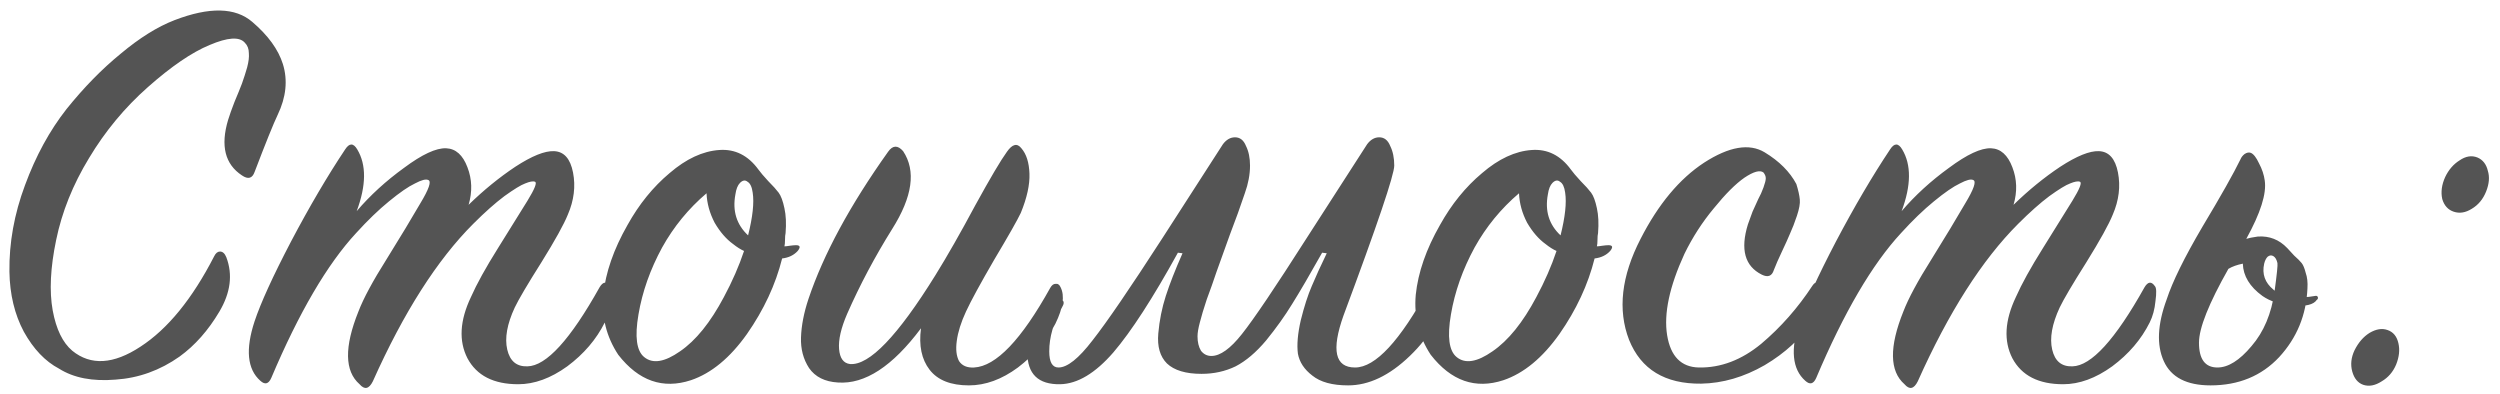 <?xml version="1.0" encoding="UTF-8"?> <svg xmlns="http://www.w3.org/2000/svg" width="260" height="41" viewBox="0 0 260 41" fill="none"> <path d="M22.28 26.64C22.44 26.32 22.64 26.16 22.88 26.16C23.16 26.16 23.38 26.36 23.54 26.76C24.22 28.56 23.98 30.44 22.82 32.4C21.66 34.36 20.28 35.92 18.68 37.08C16.64 38.52 14.42 39.32 12.02 39.48C9.62 39.68 7.66 39.3 6.14 38.34C4.7 37.58 3.48 36.3 2.48 34.5C1.52 32.7 1.02 30.62 0.98 28.26C0.94 25.26 1.48 22.26 2.6 19.26C3.72 16.22 5.16 13.58 6.92 11.34C8.72 9.1 10.6 7.18 12.56 5.58C14.52 3.94 16.38 2.78 18.14 2.1C21.78 0.7 24.48 0.76 26.24 2.28C27.88 3.68 28.94 5.14 29.42 6.66C29.94 8.34 29.76 10.1 28.88 11.94C28.44 12.86 27.64 14.84 26.48 17.88C26.24 18.56 25.8 18.68 25.16 18.24C23.4 17.08 22.92 15.16 23.72 12.48C23.88 11.96 24.1 11.34 24.38 10.62C24.7 9.86 24.96 9.22 25.16 8.7C25.36 8.14 25.54 7.58 25.7 7.02C25.86 6.42 25.92 5.92 25.88 5.52C25.88 5.08 25.74 4.72 25.46 4.44C24.9 3.8 23.68 3.88 21.8 4.68C19.96 5.44 17.82 6.9 15.38 9.06C12.98 11.18 10.94 13.64 9.26 16.44C7.58 19.2 6.44 22.04 5.84 24.96C5.24 27.84 5.12 30.28 5.48 32.28C5.84 34.24 6.52 35.64 7.52 36.48C9.44 38.04 11.8 37.9 14.6 36.06C17.44 34.22 20 31.08 22.28 26.64ZM37.095 21.96C38.495 20.32 40.135 18.82 42.015 17.46C43.895 16.06 45.355 15.38 46.395 15.42C47.395 15.46 48.135 16.12 48.615 17.4C49.095 18.64 49.135 19.94 48.735 21.3C50.295 19.78 51.915 18.46 53.595 17.34C55.315 16.22 56.655 15.68 57.615 15.72C58.655 15.76 59.315 16.5 59.595 17.94C59.875 19.38 59.695 20.84 59.055 22.32C58.655 23.32 57.735 24.98 56.295 27.3C54.855 29.58 53.935 31.14 53.535 31.98C52.735 33.7 52.475 35.16 52.755 36.36C53.035 37.56 53.735 38.14 54.855 38.1C56.815 38.06 59.315 35.32 62.355 29.88C62.715 29.28 63.075 29.24 63.435 29.76C63.595 29.92 63.615 30.44 63.495 31.32C63.415 32.16 63.215 32.9 62.895 33.54C62.015 35.3 60.715 36.82 58.995 38.1C57.275 39.34 55.575 39.96 53.895 39.96C51.335 39.96 49.575 39.06 48.615 37.26C47.695 35.46 47.815 33.34 48.975 30.9C49.575 29.54 50.515 27.84 51.795 25.8C53.075 23.76 54.095 22.12 54.855 20.88C55.615 19.64 55.875 18.98 55.635 18.9C55.435 18.82 55.095 18.88 54.615 19.08C54.175 19.24 53.455 19.68 52.455 20.4C51.495 21.12 50.415 22.08 49.215 23.28C45.455 27.04 41.975 32.5 38.775 39.66C38.375 40.46 37.915 40.56 37.395 39.96C35.835 38.6 35.795 36.08 37.275 32.4C37.795 31.04 38.775 29.22 40.215 26.94C41.655 24.62 42.815 22.7 43.695 21.18C44.615 19.66 44.895 18.84 44.535 18.72C44.295 18.6 43.835 18.72 43.155 19.08C42.475 19.4 41.575 20.02 40.455 20.94C39.375 21.82 38.235 22.92 37.035 24.24C34.035 27.48 31.095 32.5 28.215 39.3C27.935 39.94 27.555 40.04 27.075 39.6C25.715 38.4 25.515 36.34 26.475 33.42C27.115 31.5 28.375 28.74 30.255 25.14C32.175 21.5 34.055 18.3 35.895 15.54C36.335 14.86 36.755 14.86 37.155 15.54C38.115 17.14 38.095 19.28 37.095 21.96ZM82.961 26.1C82.561 26.54 82.021 26.8 81.341 26.88C80.661 29.6 79.441 32.22 77.681 34.74C75.921 37.22 73.981 38.82 71.861 39.54C68.941 40.5 66.421 39.62 64.301 36.9C63.061 35.02 62.541 32.94 62.741 30.66C62.981 28.34 63.821 25.92 65.261 23.4C66.461 21.24 67.921 19.44 69.641 18C71.361 16.52 73.081 15.72 74.801 15.6C76.441 15.48 77.801 16.16 78.881 17.64C79.081 17.92 79.421 18.32 79.901 18.84C80.381 19.32 80.741 19.72 80.981 20.04C81.221 20.36 81.421 20.9 81.581 21.66C81.741 22.38 81.781 23.24 81.701 24.24C81.661 24.4 81.641 24.64 81.641 24.96C81.641 25.24 81.621 25.46 81.581 25.62C81.701 25.62 81.881 25.6 82.121 25.56C82.401 25.52 82.621 25.5 82.781 25.5C83.221 25.5 83.281 25.7 82.961 26.1ZM77.801 24.48C78.281 22.56 78.441 21.08 78.281 20.04C78.201 19.44 78.021 19.06 77.741 18.9C77.501 18.7 77.241 18.74 76.961 19.02C76.721 19.26 76.561 19.66 76.481 20.22C76.161 21.94 76.601 23.36 77.801 24.48ZM77.381 26.1C77.021 25.94 76.641 25.7 76.241 25.38C75.521 24.86 74.881 24.12 74.321 23.16C73.801 22.16 73.521 21.14 73.481 20.1C71.601 21.7 70.061 23.58 68.861 25.74C67.621 28.02 66.801 30.34 66.401 32.7C66.001 35.02 66.201 36.5 67.001 37.14C67.881 37.86 69.121 37.66 70.721 36.54C72.361 35.42 73.881 33.54 75.281 30.9C76.161 29.26 76.861 27.66 77.381 26.1ZM95.784 34.14C92.824 38.1 89.944 39.98 87.144 39.78C85.784 39.7 84.784 39.2 84.144 38.28C83.544 37.36 83.264 36.3 83.304 35.1C83.344 33.86 83.604 32.52 84.084 31.08C85.644 26.44 88.404 21.34 92.364 15.78C92.844 15.1 93.364 15.08 93.924 15.72C95.284 17.76 94.904 20.46 92.784 23.82C90.984 26.7 89.424 29.64 88.104 32.64C87.464 34.12 87.184 35.34 87.264 36.3C87.344 37.26 87.724 37.78 88.404 37.86C90.404 38.02 93.364 34.94 97.284 28.62C98.524 26.62 99.904 24.2 101.424 21.36C102.984 18.52 104.084 16.66 104.724 15.78C105.284 14.98 105.784 14.86 106.224 15.42C106.744 16.02 107.024 16.9 107.064 18.06C107.104 19.22 106.804 20.58 106.164 22.14C105.804 22.9 104.884 24.52 103.404 27C101.964 29.48 100.984 31.28 100.464 32.4C99.944 33.52 99.624 34.54 99.504 35.46C99.384 36.34 99.464 37.04 99.744 37.56C100.064 38.04 100.584 38.26 101.304 38.22C103.584 38.1 106.224 35.34 109.224 29.94C109.384 29.66 109.564 29.52 109.764 29.52C110.004 29.48 110.184 29.6 110.304 29.88C110.744 30.76 110.564 32.02 109.764 33.66C108.844 35.42 107.544 36.94 105.864 38.22C104.184 39.46 102.484 40.08 100.764 40.08C98.884 40.08 97.524 39.54 96.684 38.46C95.844 37.38 95.544 35.94 95.784 34.14ZM140.922 38.22C143.042 38.22 145.602 35.46 148.602 29.94C148.722 29.66 148.902 29.52 149.142 29.52C149.622 29.52 149.862 29.98 149.862 30.9C149.862 32.9 148.782 34.94 146.622 37.02C144.502 39.06 142.362 40.08 140.202 40.08C138.562 40.08 137.322 39.74 136.482 39.06C135.642 38.42 135.142 37.66 134.982 36.78C134.862 35.86 134.962 34.7 135.282 33.3C135.642 31.86 136.022 30.68 136.422 29.76C136.822 28.8 137.342 27.66 137.982 26.34L137.502 26.28C136.222 28.56 135.182 30.34 134.382 31.62C133.622 32.86 132.722 34.12 131.682 35.4C130.642 36.64 129.582 37.54 128.502 38.1C127.422 38.62 126.242 38.88 124.962 38.88C123.322 38.88 122.122 38.52 121.362 37.8C120.642 37.08 120.342 36.04 120.462 34.68C120.582 33.32 120.842 32.02 121.242 30.78C121.642 29.54 122.222 28.06 122.982 26.34L122.502 26.28C119.902 31 117.662 34.46 115.782 36.66C113.902 38.82 112.062 39.92 110.262 39.96C107.982 40 106.842 38.9 106.842 36.66C106.842 35.3 107.162 34.04 107.802 32.88C108.402 31.72 109.182 31.14 110.142 31.14C110.462 31.14 110.622 31.26 110.622 31.5C110.622 31.62 110.562 31.78 110.442 31.98C109.562 33.54 109.122 35.06 109.122 36.54C109.122 37.66 109.442 38.22 110.082 38.22C111.002 38.22 112.182 37.28 113.622 35.4C115.102 33.52 117.522 29.98 120.882 24.78L127.182 15C127.542 14.52 127.962 14.28 128.442 14.28C128.962 14.28 129.342 14.58 129.582 15.18C129.862 15.74 130.002 16.42 130.002 17.22C130.002 18.14 129.822 19.1 129.462 20.1C129.022 21.42 128.502 22.86 127.902 24.42C127.342 25.98 126.882 27.26 126.522 28.26C126.202 29.22 125.862 30.18 125.502 31.14C125.182 32.1 124.942 32.9 124.782 33.54C124.622 34.14 124.542 34.62 124.542 34.98C124.542 35.58 124.662 36.08 124.902 36.48C125.182 36.84 125.542 37.02 125.982 37.02C126.902 37.02 127.962 36.26 129.162 34.74C130.402 33.18 132.642 29.86 135.882 24.78L142.182 15C142.542 14.52 142.962 14.28 143.442 14.28C143.962 14.28 144.342 14.58 144.582 15.18C144.862 15.74 145.002 16.42 145.002 17.22C145.002 18.18 143.242 23.38 139.722 32.82C138.442 36.42 138.842 38.22 140.922 38.22ZM167.458 26.1C167.058 26.54 166.518 26.8 165.838 26.88C165.158 29.6 163.938 32.22 162.178 34.74C160.418 37.22 158.478 38.82 156.358 39.54C153.438 40.5 150.918 39.62 148.798 36.9C147.558 35.02 147.038 32.94 147.238 30.66C147.478 28.34 148.318 25.92 149.758 23.4C150.958 21.24 152.418 19.44 154.138 18C155.858 16.52 157.578 15.72 159.298 15.6C160.938 15.48 162.298 16.16 163.378 17.64C163.578 17.92 163.918 18.32 164.398 18.84C164.878 19.32 165.238 19.72 165.478 20.04C165.718 20.36 165.918 20.9 166.078 21.66C166.238 22.38 166.278 23.24 166.198 24.24C166.158 24.4 166.138 24.64 166.138 24.96C166.138 25.24 166.118 25.46 166.078 25.62C166.198 25.62 166.378 25.6 166.618 25.56C166.898 25.52 167.118 25.5 167.278 25.5C167.718 25.5 167.778 25.7 167.458 26.1ZM162.298 24.48C162.778 22.56 162.938 21.08 162.777 20.04C162.698 19.44 162.518 19.06 162.238 18.9C161.998 18.7 161.738 18.74 161.458 19.02C161.218 19.26 161.058 19.66 160.978 20.22C160.658 21.94 161.098 23.36 162.298 24.48ZM161.878 26.1C161.518 25.94 161.138 25.7 160.738 25.38C160.018 24.86 159.378 24.12 158.818 23.16C158.298 22.16 158.018 21.14 157.978 20.1C156.098 21.7 154.558 23.58 153.358 25.74C152.118 28.02 151.298 30.34 150.897 32.7C150.498 35.02 150.698 36.5 151.498 37.14C152.378 37.86 153.618 37.66 155.218 36.54C156.858 35.42 158.378 33.54 159.778 30.9C160.658 29.26 161.358 27.66 161.878 26.1ZM183.521 15.84C185.041 16.76 186.141 17.86 186.821 19.14C187.021 19.78 187.141 20.32 187.181 20.76C187.221 21.16 187.121 21.72 186.881 22.44C186.641 23.16 186.401 23.78 186.161 24.3C185.961 24.78 185.681 25.4 185.321 26.16C184.961 26.92 184.681 27.56 184.481 28.08C184.281 28.72 183.861 28.88 183.221 28.56C181.461 27.68 180.981 25.94 181.781 23.34C181.901 22.98 182.061 22.54 182.261 22.02C182.501 21.5 182.701 21.06 182.861 20.7C183.061 20.34 183.241 19.94 183.401 19.5C183.561 19.06 183.641 18.74 183.641 18.54C183.641 18.34 183.561 18.14 183.401 17.94C183.041 17.66 182.381 17.84 181.421 18.48C180.501 19.12 179.441 20.18 178.241 21.66C177.041 23.1 176.021 24.68 175.181 26.4C173.621 29.8 173.021 32.62 173.381 34.86C173.741 37.06 174.841 38.18 176.681 38.22C178.961 38.26 181.121 37.44 183.161 35.76C185.201 34.04 186.981 32.02 188.501 29.7C188.661 29.46 188.841 29.34 189.041 29.34C189.281 29.34 189.461 29.48 189.581 29.76C189.861 30.56 189.501 31.76 188.501 33.36C187.341 35.16 185.681 36.7 183.521 37.98C181.361 39.22 179.161 39.86 176.921 39.9C173.161 39.94 170.661 38.42 169.421 35.34C168.221 32.22 168.621 28.72 170.621 24.84C172.461 21.24 174.661 18.6 177.221 16.92C179.821 15.24 181.921 14.88 183.521 15.84ZM197.768 21.96C199.168 20.32 200.808 18.82 202.688 17.46C204.568 16.06 206.028 15.38 207.068 15.42C208.068 15.46 208.808 16.12 209.288 17.4C209.768 18.64 209.808 19.94 209.408 21.3C210.968 19.78 212.588 18.46 214.268 17.34C215.988 16.22 217.328 15.68 218.288 15.72C219.328 15.76 219.988 16.5 220.268 17.94C220.548 19.38 220.368 20.84 219.728 22.32C219.328 23.32 218.408 24.98 216.968 27.3C215.528 29.58 214.608 31.14 214.208 31.98C213.408 33.7 213.148 35.16 213.428 36.36C213.708 37.56 214.408 38.14 215.528 38.1C217.488 38.06 219.988 35.32 223.028 29.88C223.388 29.28 223.748 29.24 224.108 29.76C224.268 29.92 224.288 30.44 224.168 31.32C224.088 32.16 223.888 32.9 223.568 33.54C222.688 35.3 221.388 36.82 219.668 38.1C217.948 39.34 216.248 39.96 214.568 39.96C212.008 39.96 210.248 39.06 209.288 37.26C208.368 35.46 208.488 33.34 209.648 30.9C210.248 29.54 211.188 27.84 212.468 25.8C213.748 23.76 214.768 22.12 215.528 20.88C216.288 19.64 216.548 18.98 216.308 18.9C216.108 18.82 215.768 18.88 215.288 19.08C214.848 19.24 214.128 19.68 213.128 20.4C212.168 21.12 211.088 22.08 209.888 23.28C206.128 27.04 202.648 32.5 199.448 39.66C199.048 40.46 198.588 40.56 198.068 39.96C196.508 38.6 196.468 36.08 197.948 32.4C198.468 31.04 199.448 29.22 200.888 26.94C202.328 24.62 203.488 22.7 204.368 21.18C205.288 19.66 205.568 18.84 205.208 18.72C204.968 18.6 204.508 18.72 203.828 19.08C203.148 19.4 202.248 20.02 201.128 20.94C200.048 21.82 198.908 22.92 197.708 24.24C194.708 27.48 191.768 32.5 188.888 39.3C188.608 39.94 188.228 40.04 187.748 39.6C186.388 38.4 186.188 36.34 187.148 33.42C187.788 31.5 189.048 28.74 190.928 25.14C192.848 21.5 194.728 18.3 196.568 15.54C197.008 14.86 197.428 14.86 197.828 15.54C198.788 17.14 198.768 19.28 197.768 21.96ZM239.974 30C239.854 32.76 238.874 35.14 237.034 37.14C235.194 39.1 232.814 40.08 229.894 40.08C227.414 40.08 225.794 39.24 225.034 37.56C224.274 35.88 224.374 33.74 225.334 31.14C225.934 29.3 227.174 26.78 229.054 23.58C230.974 20.38 232.294 18.04 233.014 16.56C233.094 16.36 233.234 16.18 233.434 16.02C233.674 15.86 233.894 15.82 234.094 15.9C234.374 16.02 234.654 16.38 234.934 16.98C235.254 17.58 235.454 18.18 235.534 18.78C235.734 20.14 235.094 22.16 233.614 24.84C233.854 24.76 234.254 24.68 234.814 24.6C236.014 24.52 237.034 24.92 237.874 25.8C238.034 25.96 238.274 26.22 238.594 26.58C238.954 26.9 239.214 27.16 239.374 27.36C239.534 27.56 239.674 27.9 239.794 28.38C239.954 28.82 240.014 29.36 239.974 30ZM236.434 30.12C236.754 30.44 237.334 30.68 238.174 30.84C239.054 30.96 239.914 30.94 240.754 30.78C240.914 30.74 241.014 30.78 241.054 30.9C241.094 31.02 241.054 31.12 240.934 31.2C240.614 31.68 239.794 31.88 238.474 31.8C237.154 31.68 236.094 31.34 235.294 30.78C233.974 29.82 233.294 28.7 233.254 27.42C232.654 27.54 232.154 27.72 231.754 27.96C229.714 31.56 228.694 34.12 228.694 35.64C228.694 37.36 229.334 38.22 230.614 38.22C231.734 38.22 232.914 37.48 234.154 36C235.434 34.52 236.234 32.62 236.554 30.3C236.794 28.54 236.894 27.56 236.854 27.36C236.774 27 236.634 26.76 236.434 26.64C236.234 26.52 236.034 26.54 235.834 26.7C235.674 26.86 235.554 27.1 235.474 27.42C235.234 28.5 235.554 29.4 236.434 30.12ZM254.295 18.42C254.655 17.66 255.155 17.08 255.795 16.68C256.435 16.24 257.055 16.14 257.655 16.38C258.215 16.62 258.575 17.08 258.735 17.76C258.935 18.4 258.875 19.12 258.555 19.92C258.235 20.72 257.735 21.32 257.055 21.72C256.415 22.12 255.795 22.22 255.195 22.02C254.595 21.82 254.195 21.38 253.995 20.7C253.835 19.98 253.935 19.22 254.295 18.42ZM244.875 36.42C245.275 35.62 245.795 35.02 246.435 34.62C247.115 34.22 247.735 34.12 248.295 34.32C248.895 34.52 249.275 34.98 249.435 35.7C249.595 36.38 249.515 37.12 249.195 37.92C248.875 38.68 248.375 39.26 247.695 39.66C247.015 40.1 246.375 40.22 245.775 40.02C245.215 39.82 244.835 39.36 244.635 38.64C244.435 37.92 244.515 37.18 244.875 36.42Z" fill="#545454"></path> </svg> 